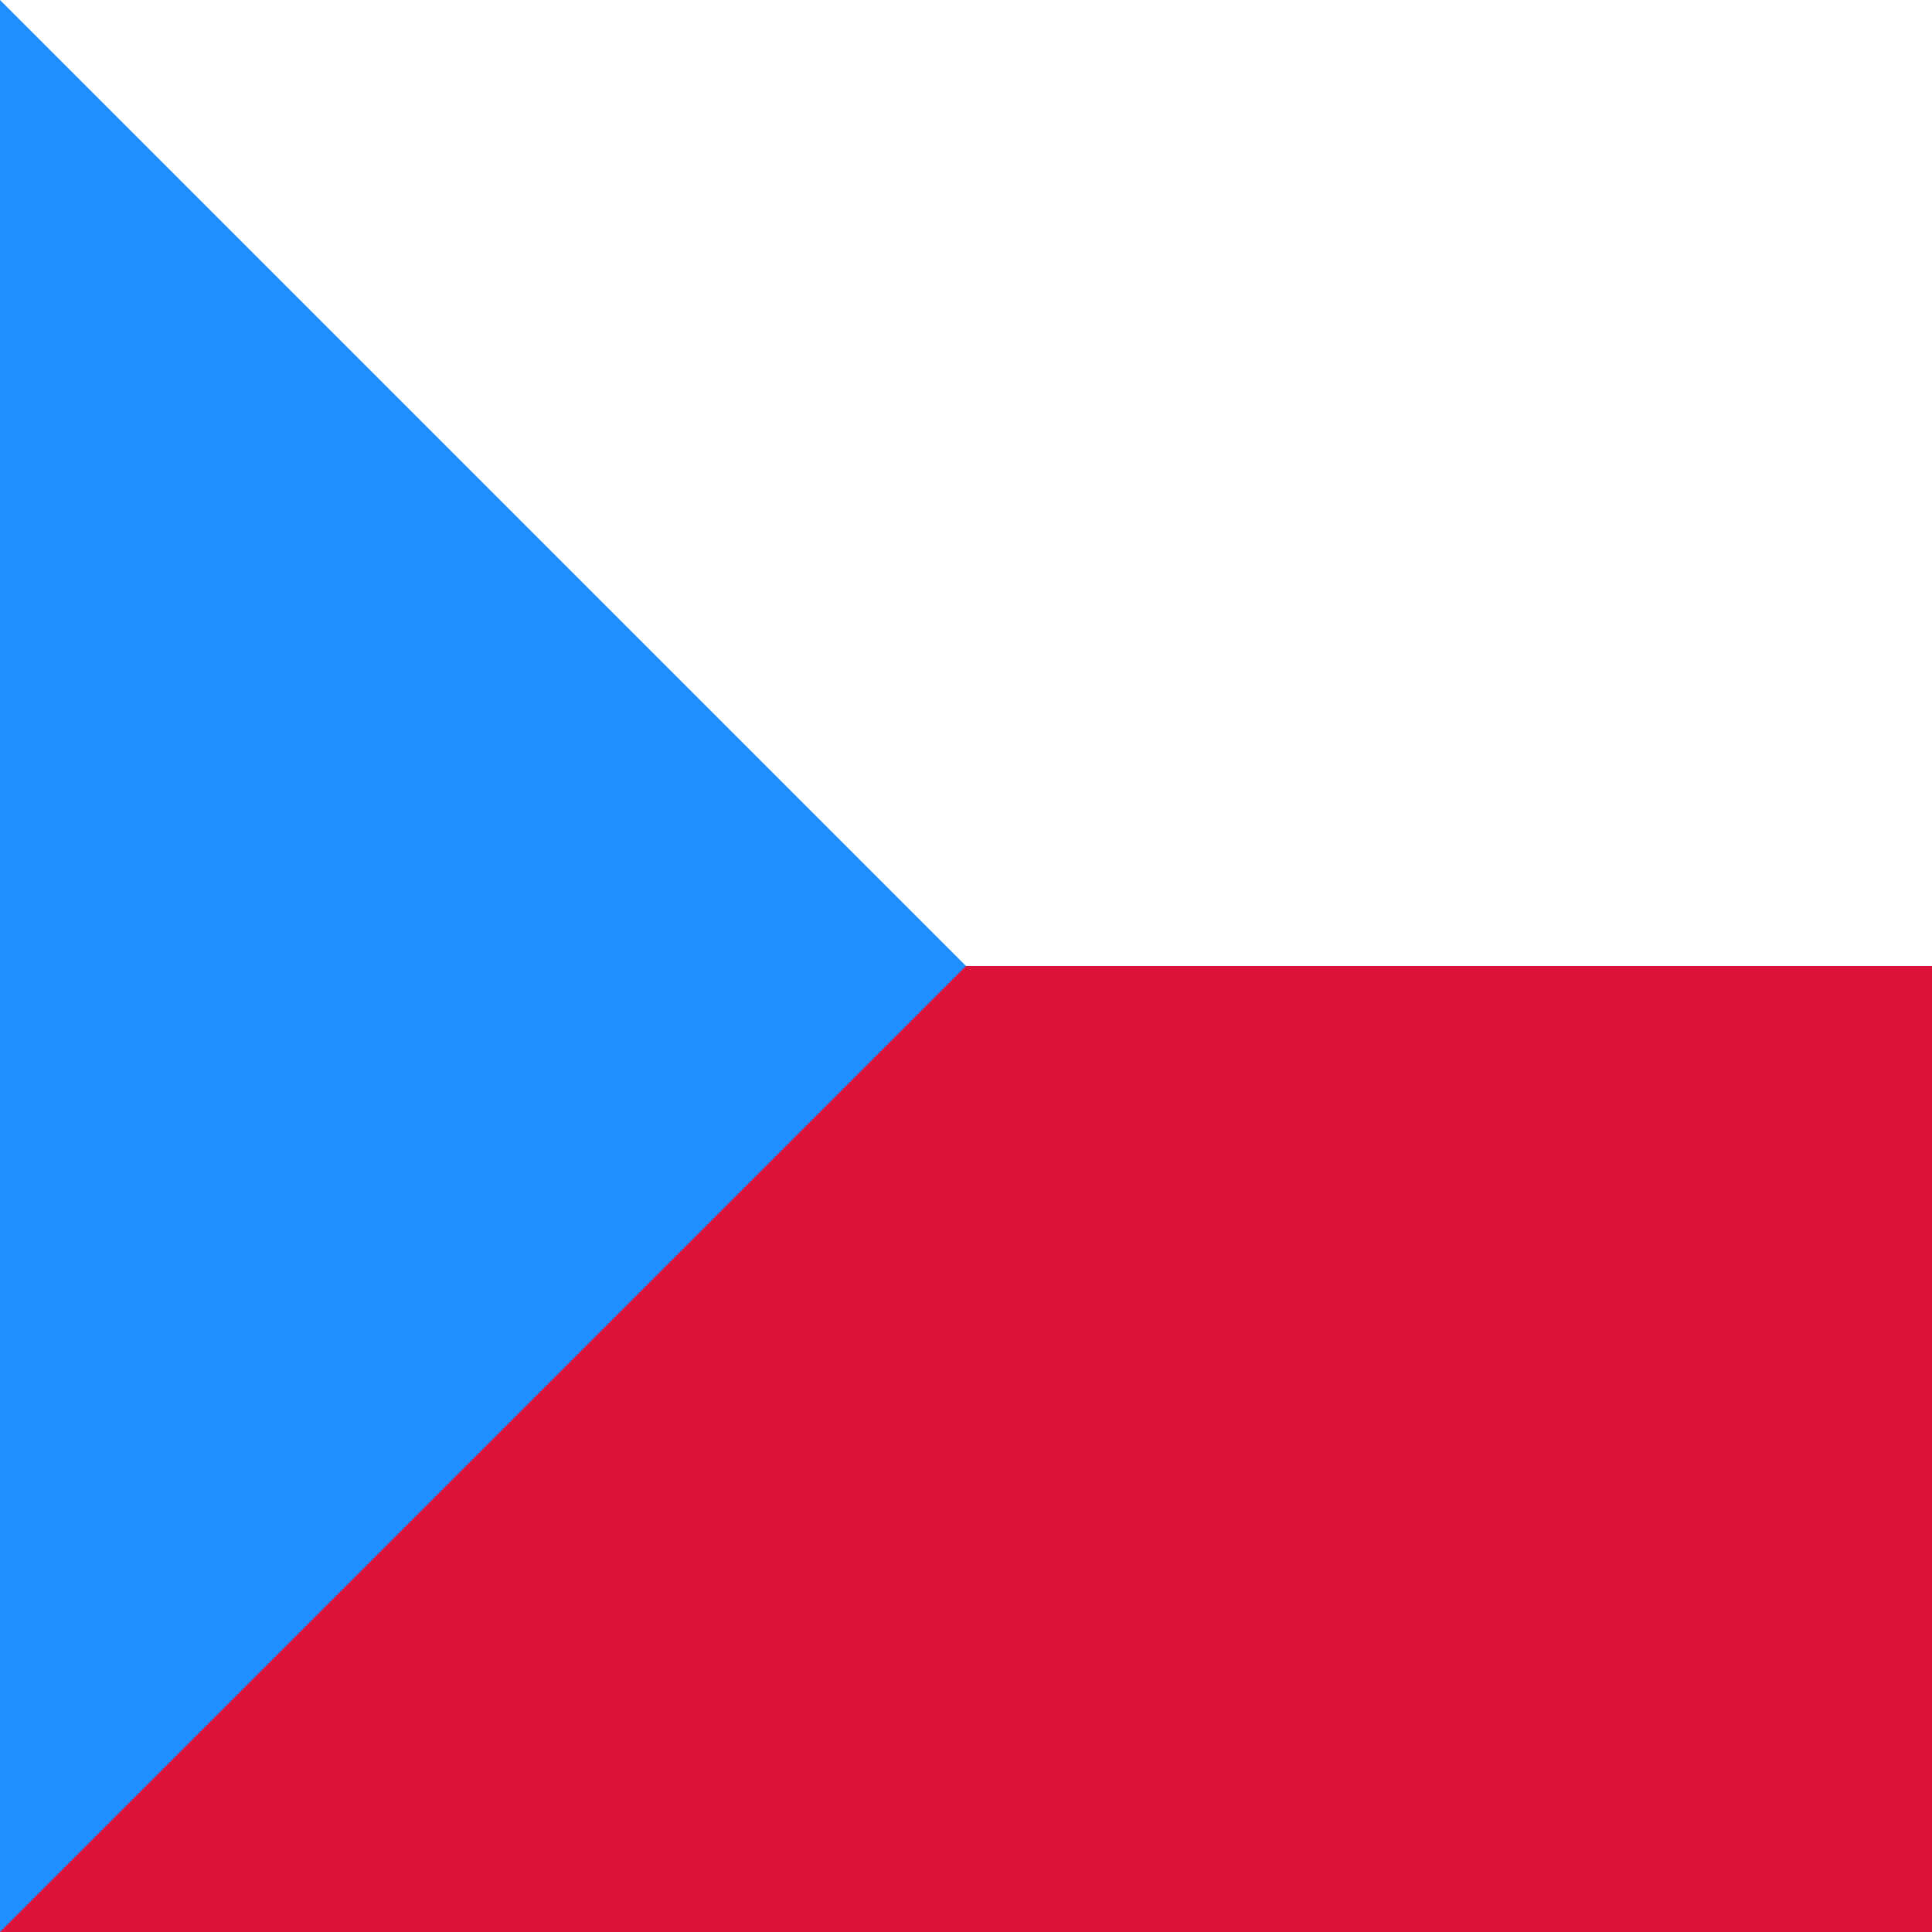 <svg width="24" height="24" viewBox="0 0 24 24" fill="none" xmlns="http://www.w3.org/2000/svg">
  <rect width="24" height="24" fill="white"/>
  <rect y="12" width="24" height="12" fill="#DC143C"/>
  <path d="M0 0L0 24L12 12L0 0Z" fill="#1E90FF"/>
</svg>